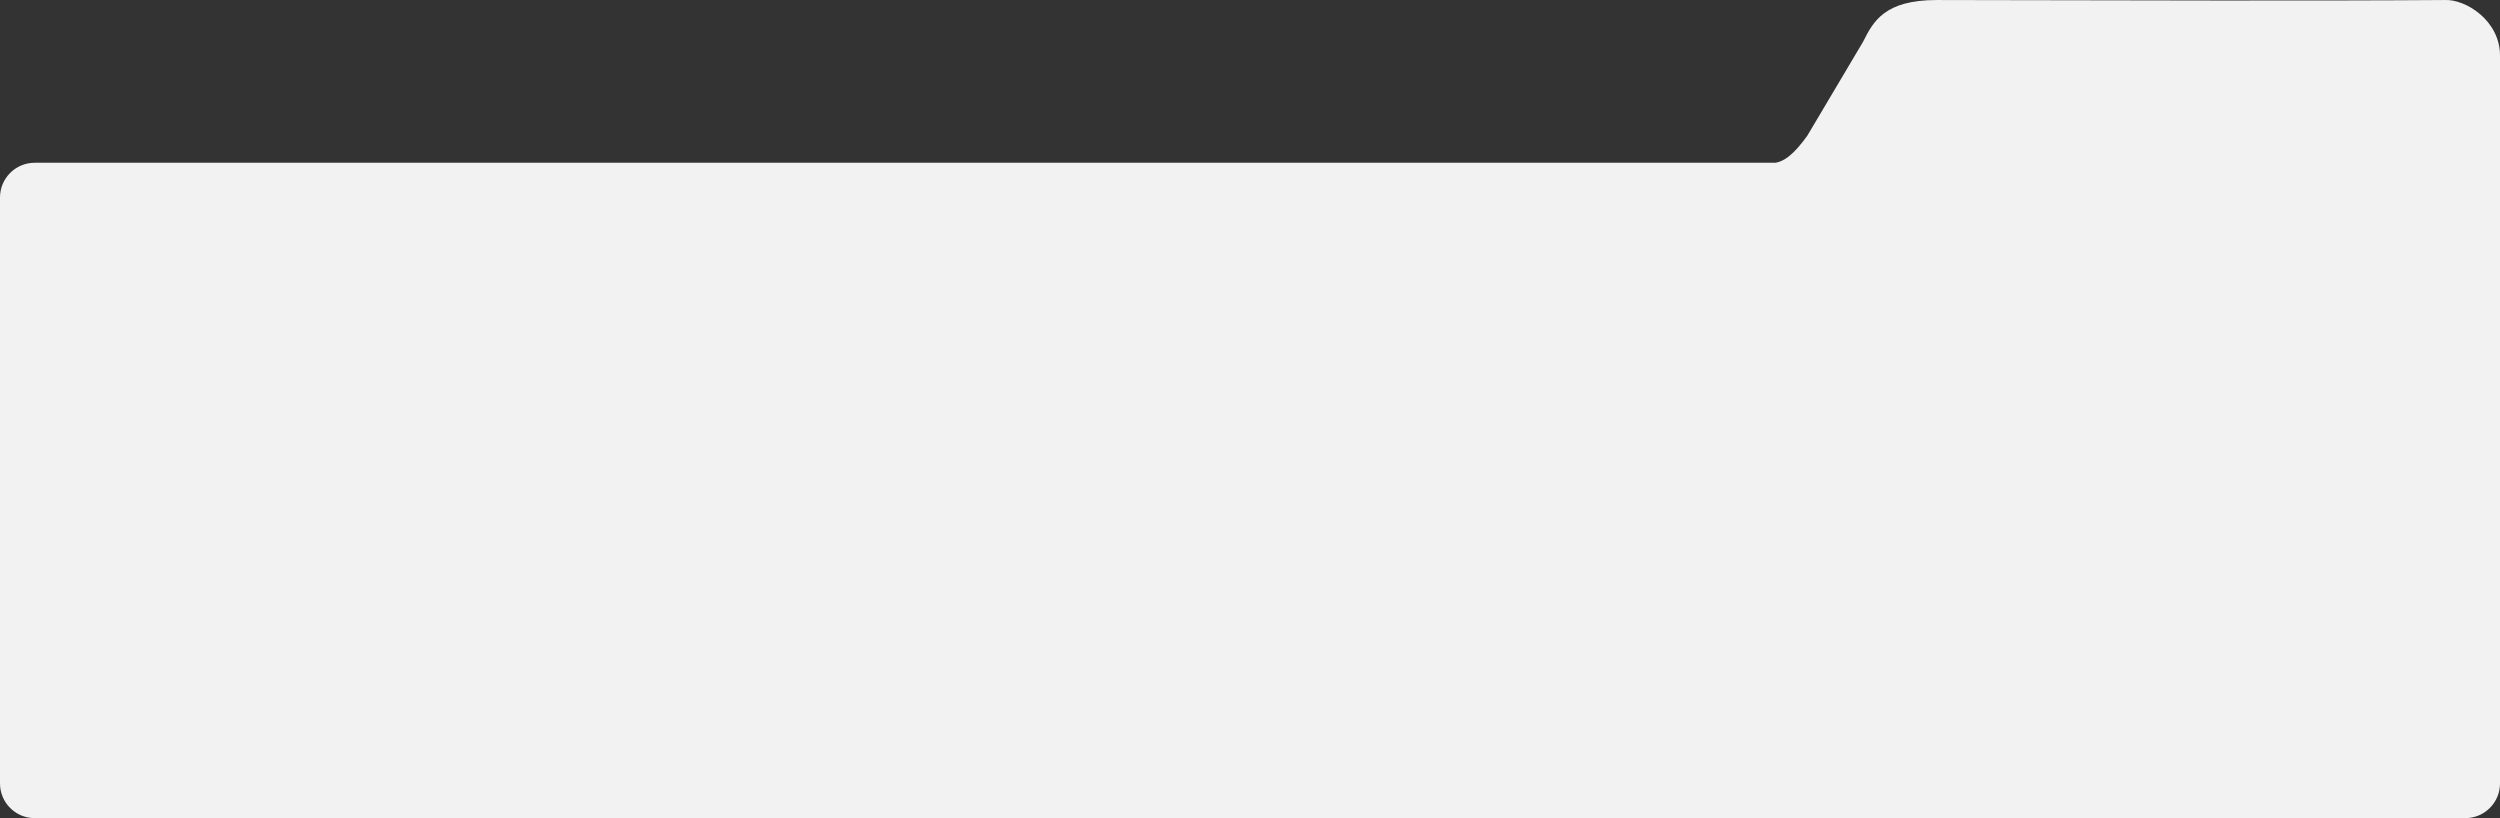 <?xml version="1.0" encoding="UTF-8"?> <svg xmlns="http://www.w3.org/2000/svg" width="1152" height="377" viewBox="0 0 1152 377" fill="none"><rect x="0" y="0" width="1152" height="377" fill="#333333" stroke="none"/> <path fill-rule="evenodd" clip-rule="evenodd" d="M1152 76V361C1152 369.837 1144.84 377 1136 377H16C7.163 377 0 369.837 0 361V91C0 82.163 7.163 75 16 75H818.237C822.062 74.281 826.304 71.554 832.758 62.613L858.471 19.304C863.218 9.854 868.361 0.011 892.492 0.011C897.156 0.011 907.403 0.036 921.306 0.068C972.252 0.188 1072.3 0.424 1126.68 0.011C1136.18 -0.382 1152 9.429 1152 25.603V75V76Z" fill="#F2F2F2"></path> </svg> 